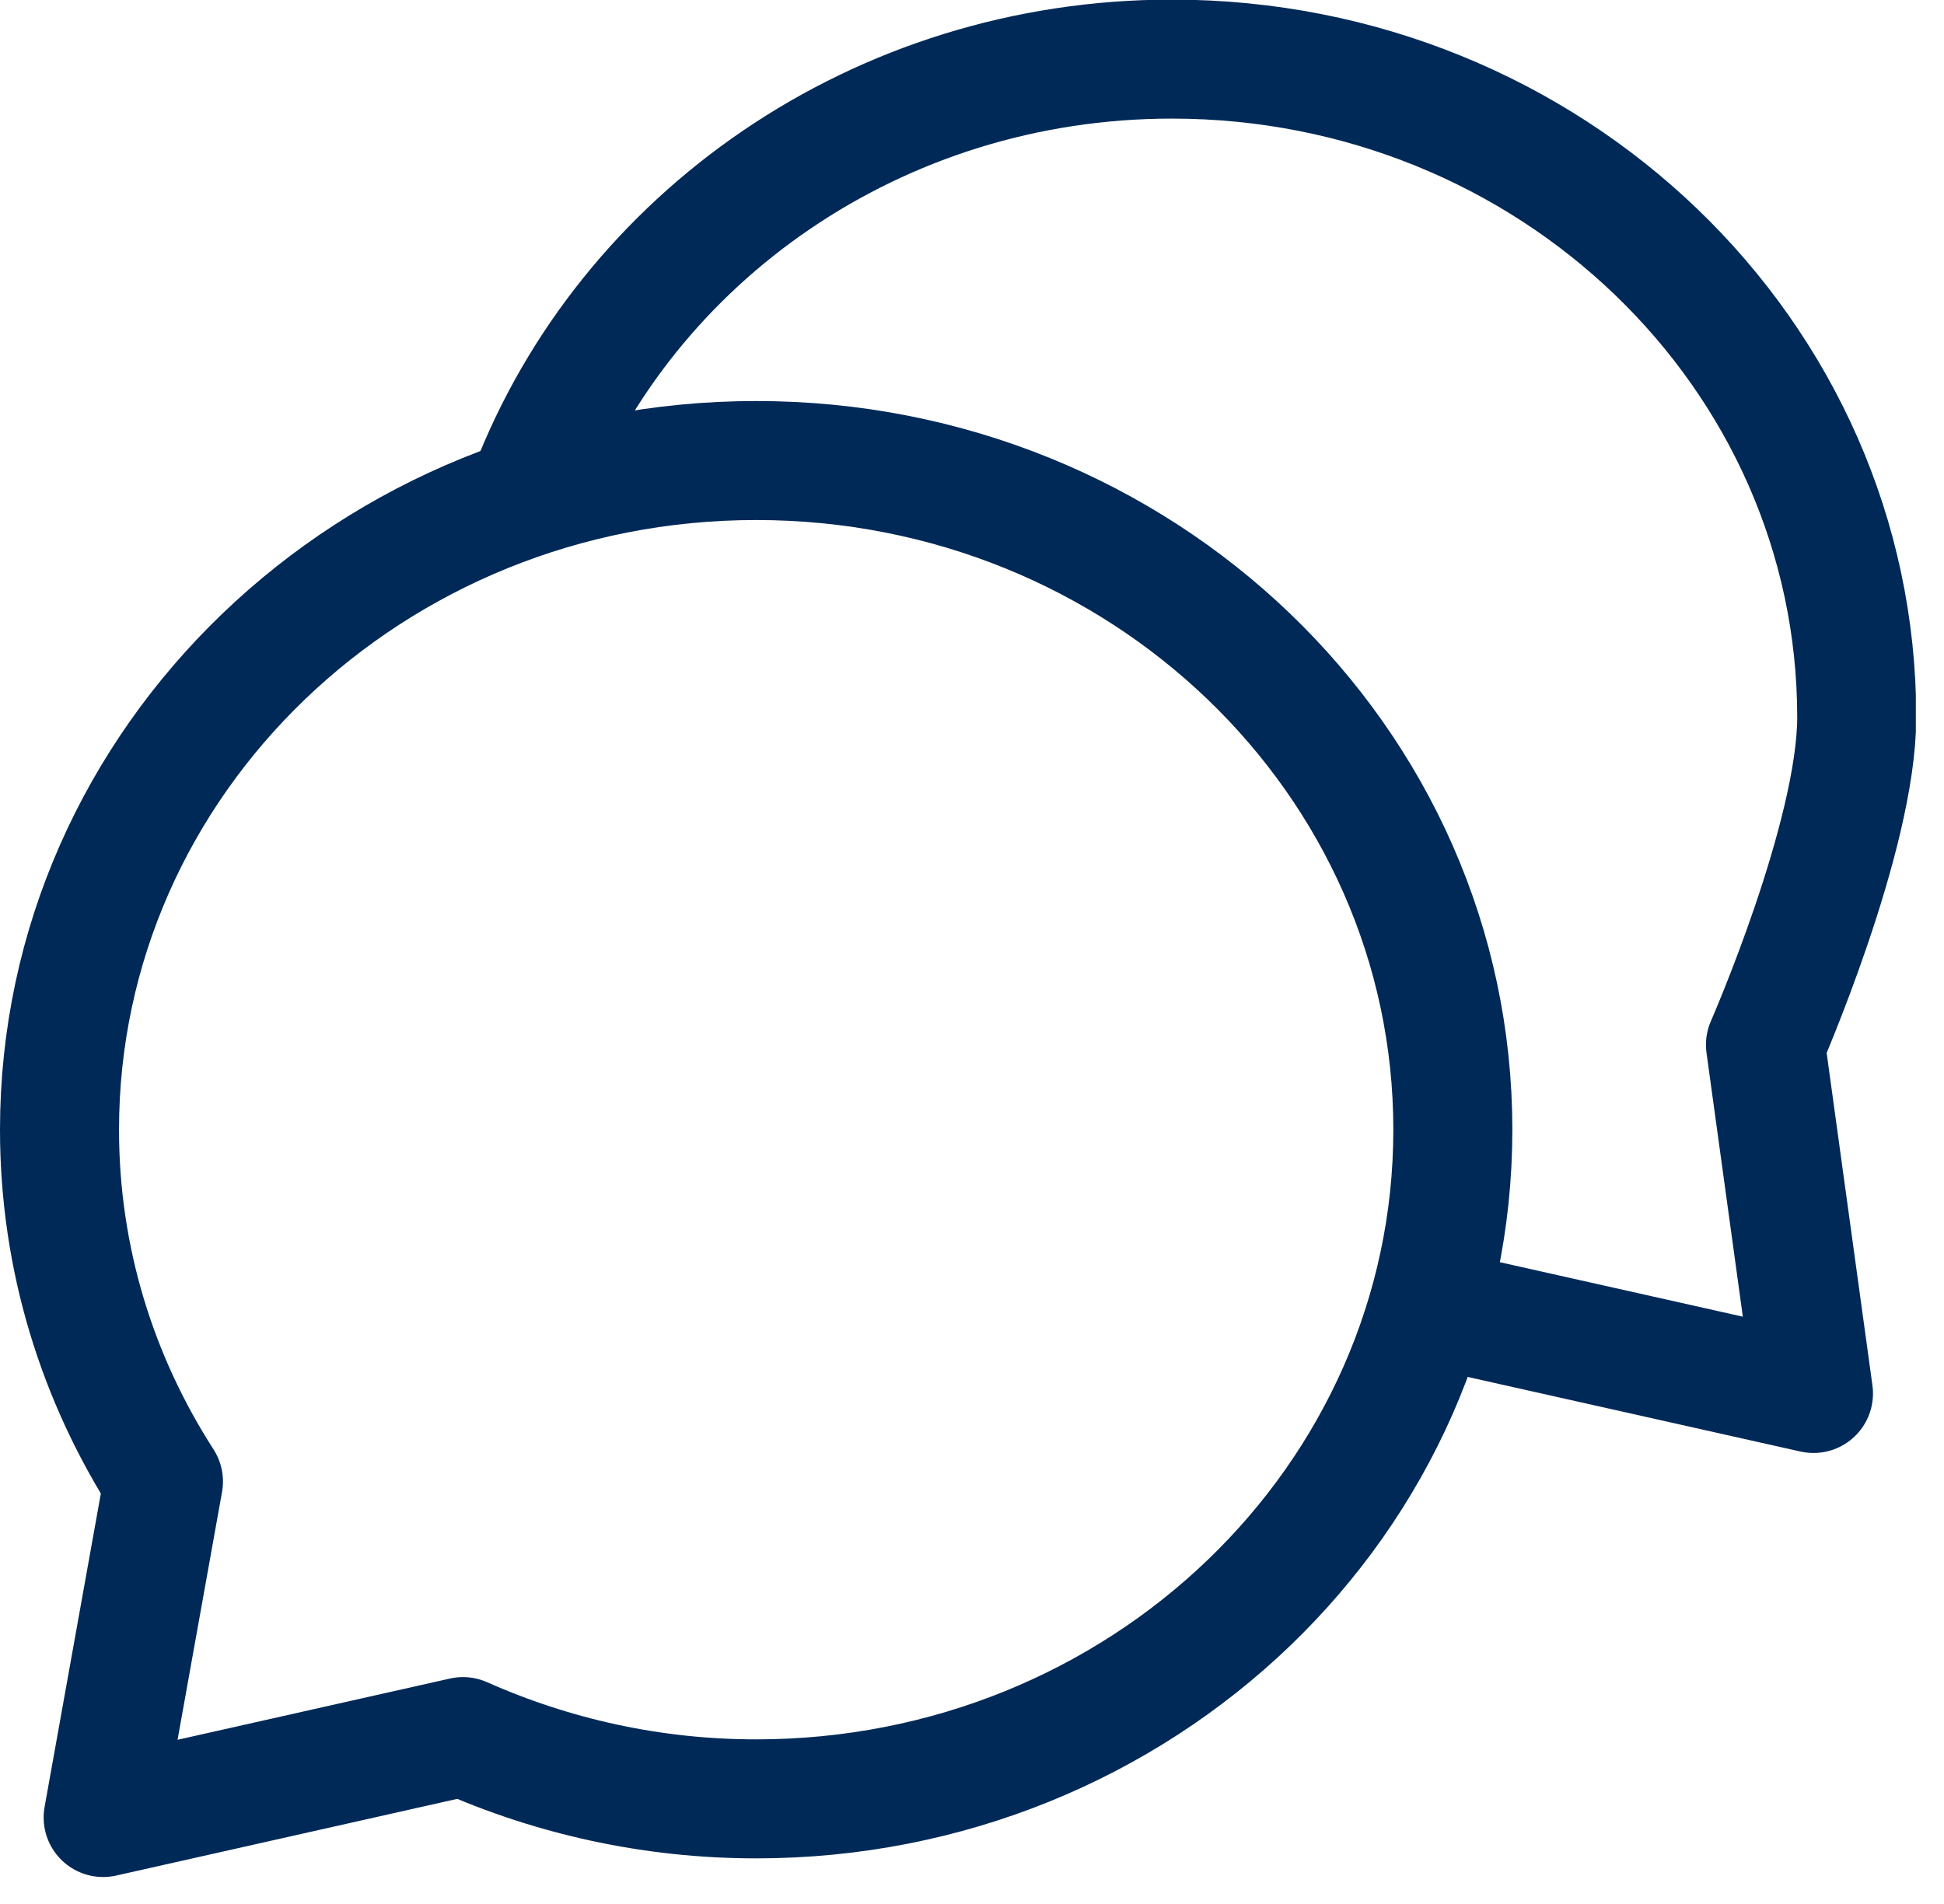<svg width="49" height="48" viewBox="0 0 49 48" fill="none" xmlns="http://www.w3.org/2000/svg">
<g clip-path="url(#clip0_239_2279)">
<path d="M19.06 11.61C9.36 11.61 1.5 19.17 1.5 28.48C1.5 31.74 2.46 34.77 4.12 37.35L2.6 45.82L11.67 43.78C13.92 44.78 16.42 45.35 19.06 45.35C28.76 45.35 36.62 37.8 36.62 28.48C36.62 19.16 28.76 11.61 19.06 11.61Z" stroke="#002957" stroke-width="3" stroke-linecap="round" stroke-linejoin="round"/>
<path d="M36.79 33.13L45.71 35.13L44.5 26.34C44.5 26.34 46.8 21.09 46.8 18.08C46.8 8.92 39.07 1.49 29.54 1.49C22.12 1.49 15.79 5.99 13.35 12.31" stroke="#002957" stroke-width="3" stroke-linecap="round" stroke-linejoin="round"/>
</g>
<defs>
<clipPath id="clip0_239_2279">
<rect width="48.29" height="47.32" fill="white"/>
</clipPath>
</defs>
</svg>
